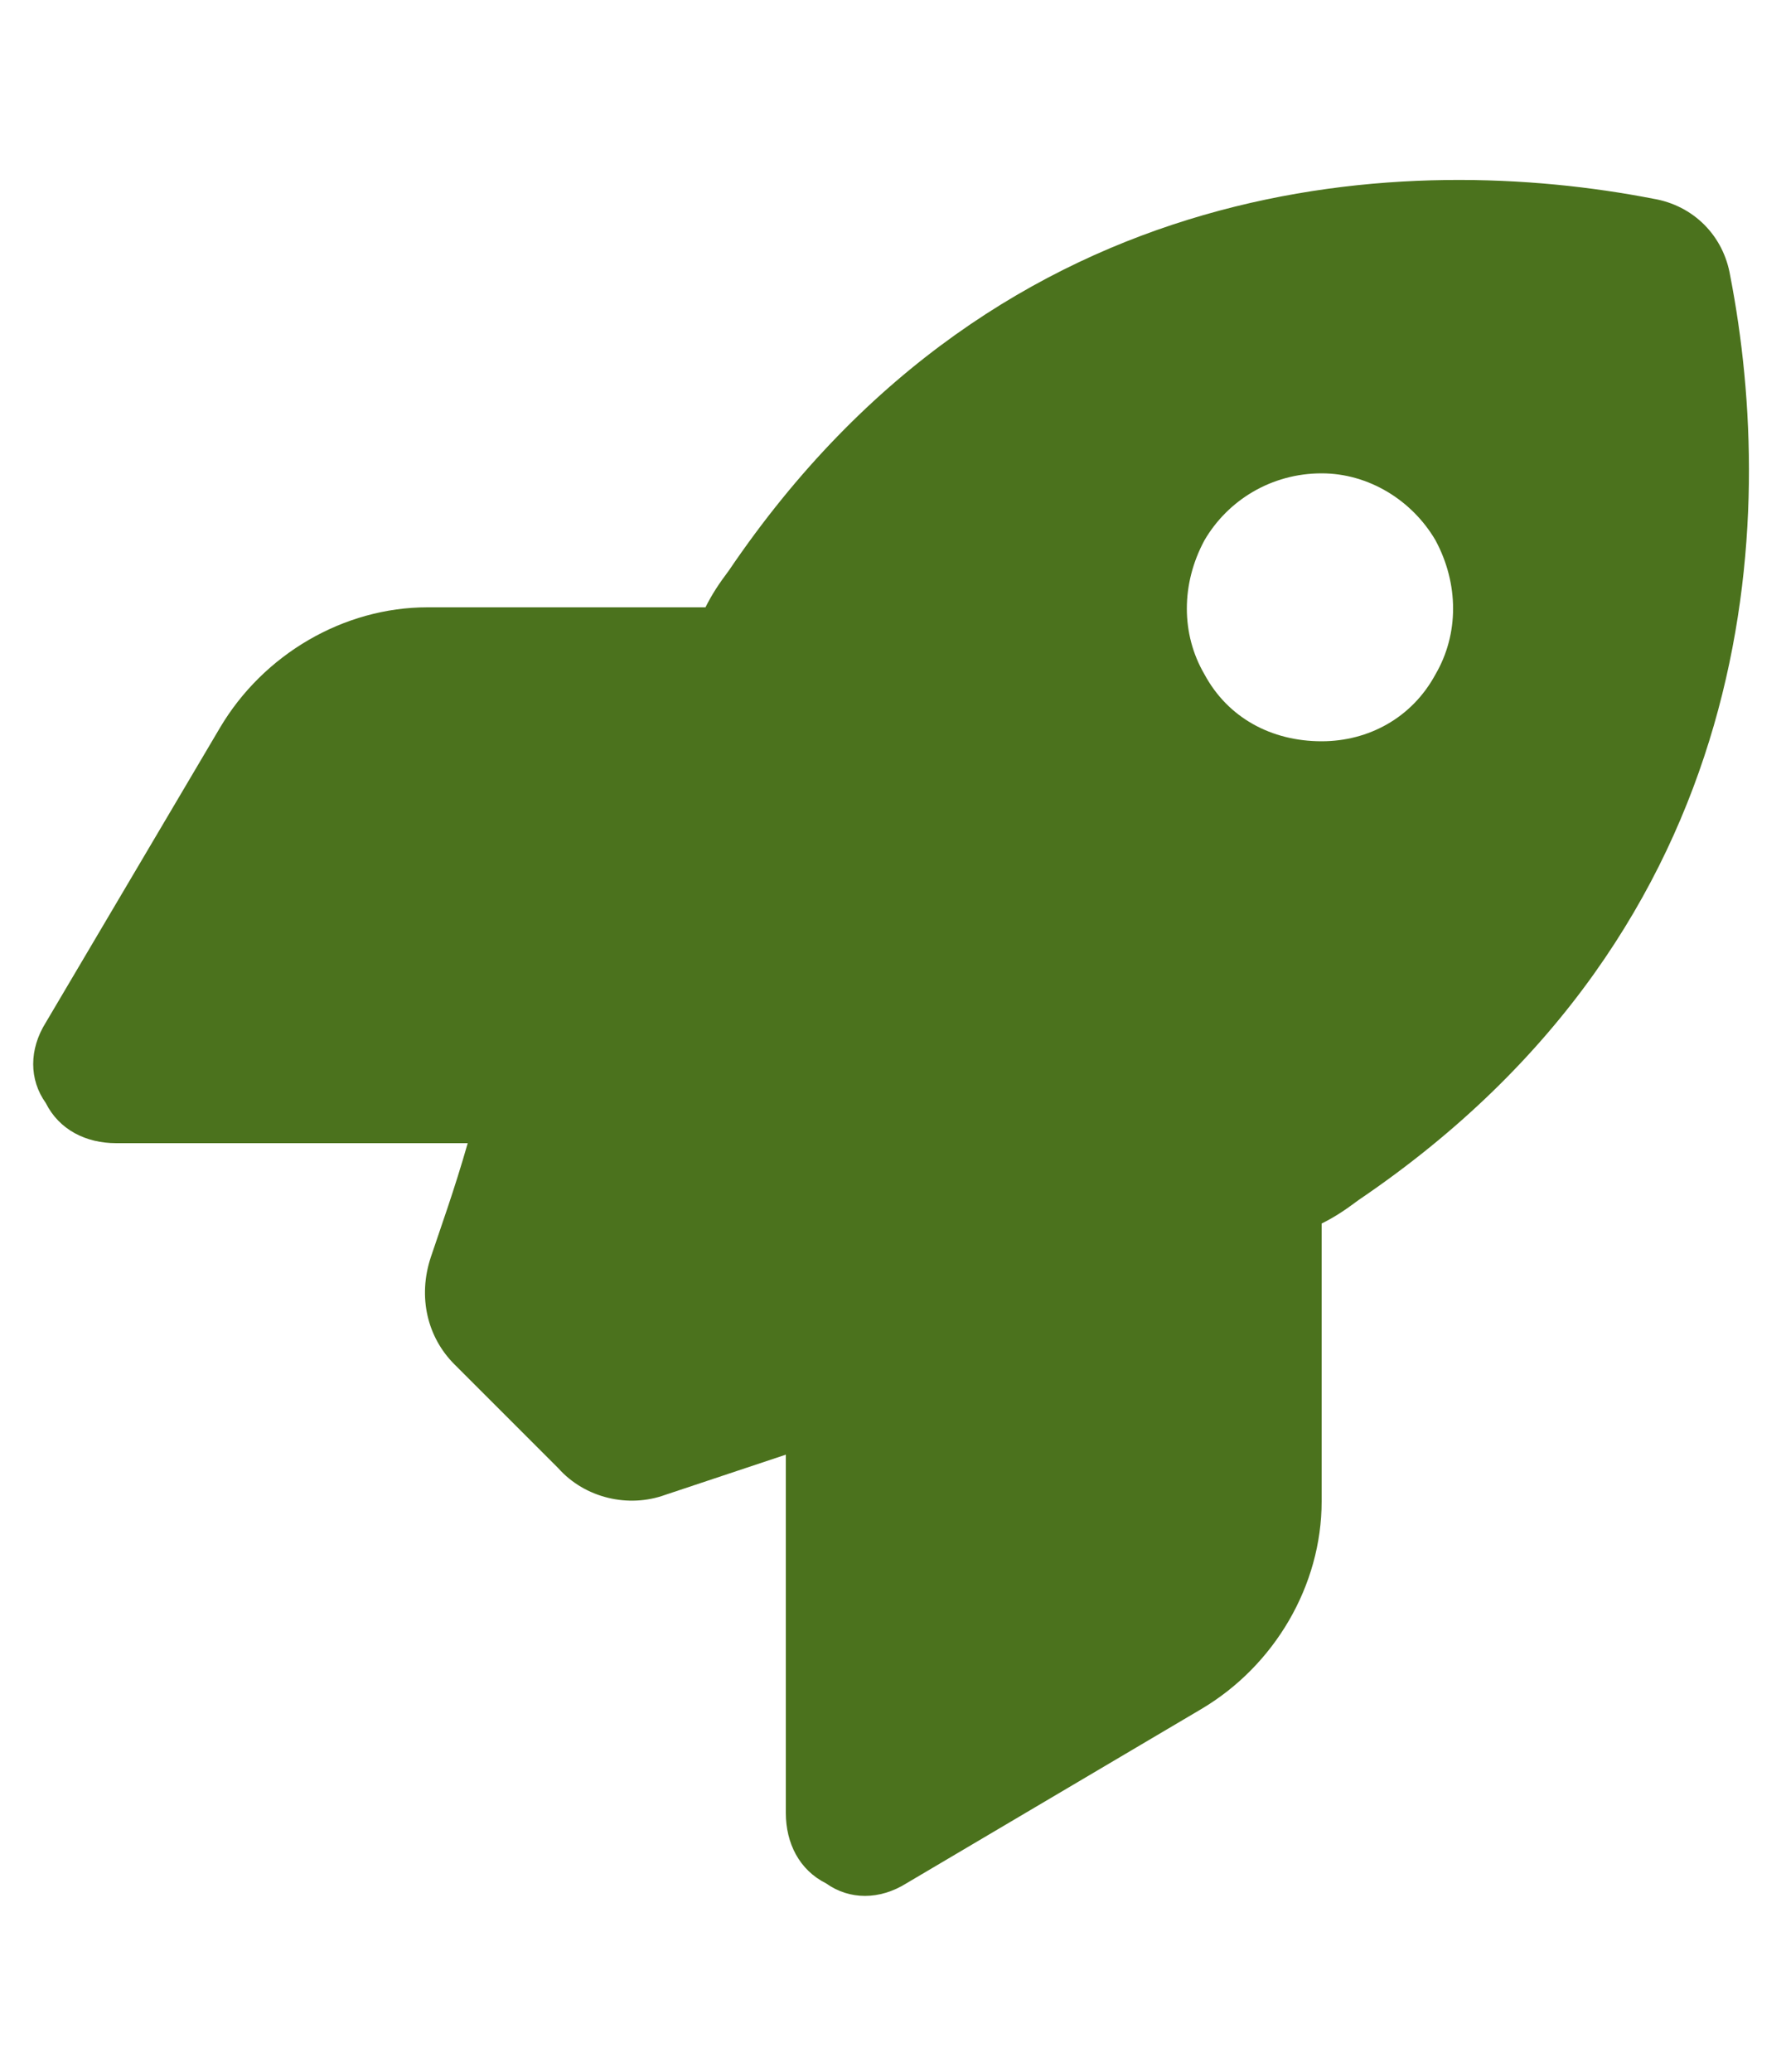 <svg width="50" height="58" viewBox="0 0 50 58" fill="none" xmlns="http://www.w3.org/2000/svg">
<path d="M15.625 41.094L12.719 38.188C11.969 37.438 11.688 36.312 12.062 35.188C12.344 34.344 12.719 33.312 13.094 32H3.25C2.406 32 1.656 31.625 1.281 30.875C0.812 30.219 0.812 29.375 1.281 28.625L6.156 20.375C7.375 18.312 9.625 17 11.969 17H19.75C19.938 16.625 20.125 16.344 20.406 15.969C28.094 4.625 39.531 4.25 46.281 5.562C47.406 5.75 48.25 6.594 48.438 7.719C49.75 14.469 49.375 25.906 38.031 33.594C37.656 33.875 37.375 34.062 37 34.25V42.031C37 44.375 35.688 46.625 33.625 47.844L25.375 52.719C24.625 53.188 23.781 53.188 23.125 52.719C22.375 52.344 22 51.594 22 50.75V40.719C20.594 41.188 19.469 41.562 18.625 41.844C17.594 42.219 16.375 41.938 15.625 41.094ZM37 20.75C38.312 20.75 39.531 20.094 40.188 18.875C40.844 17.75 40.844 16.344 40.188 15.125C39.531 14 38.312 13.25 37 13.25C35.594 13.25 34.375 14 33.719 15.125C33.062 16.344 33.062 17.75 33.719 18.875C34.375 20.094 35.594 20.75 37 20.75Z" fill="#4B721D"/>
</svg>
